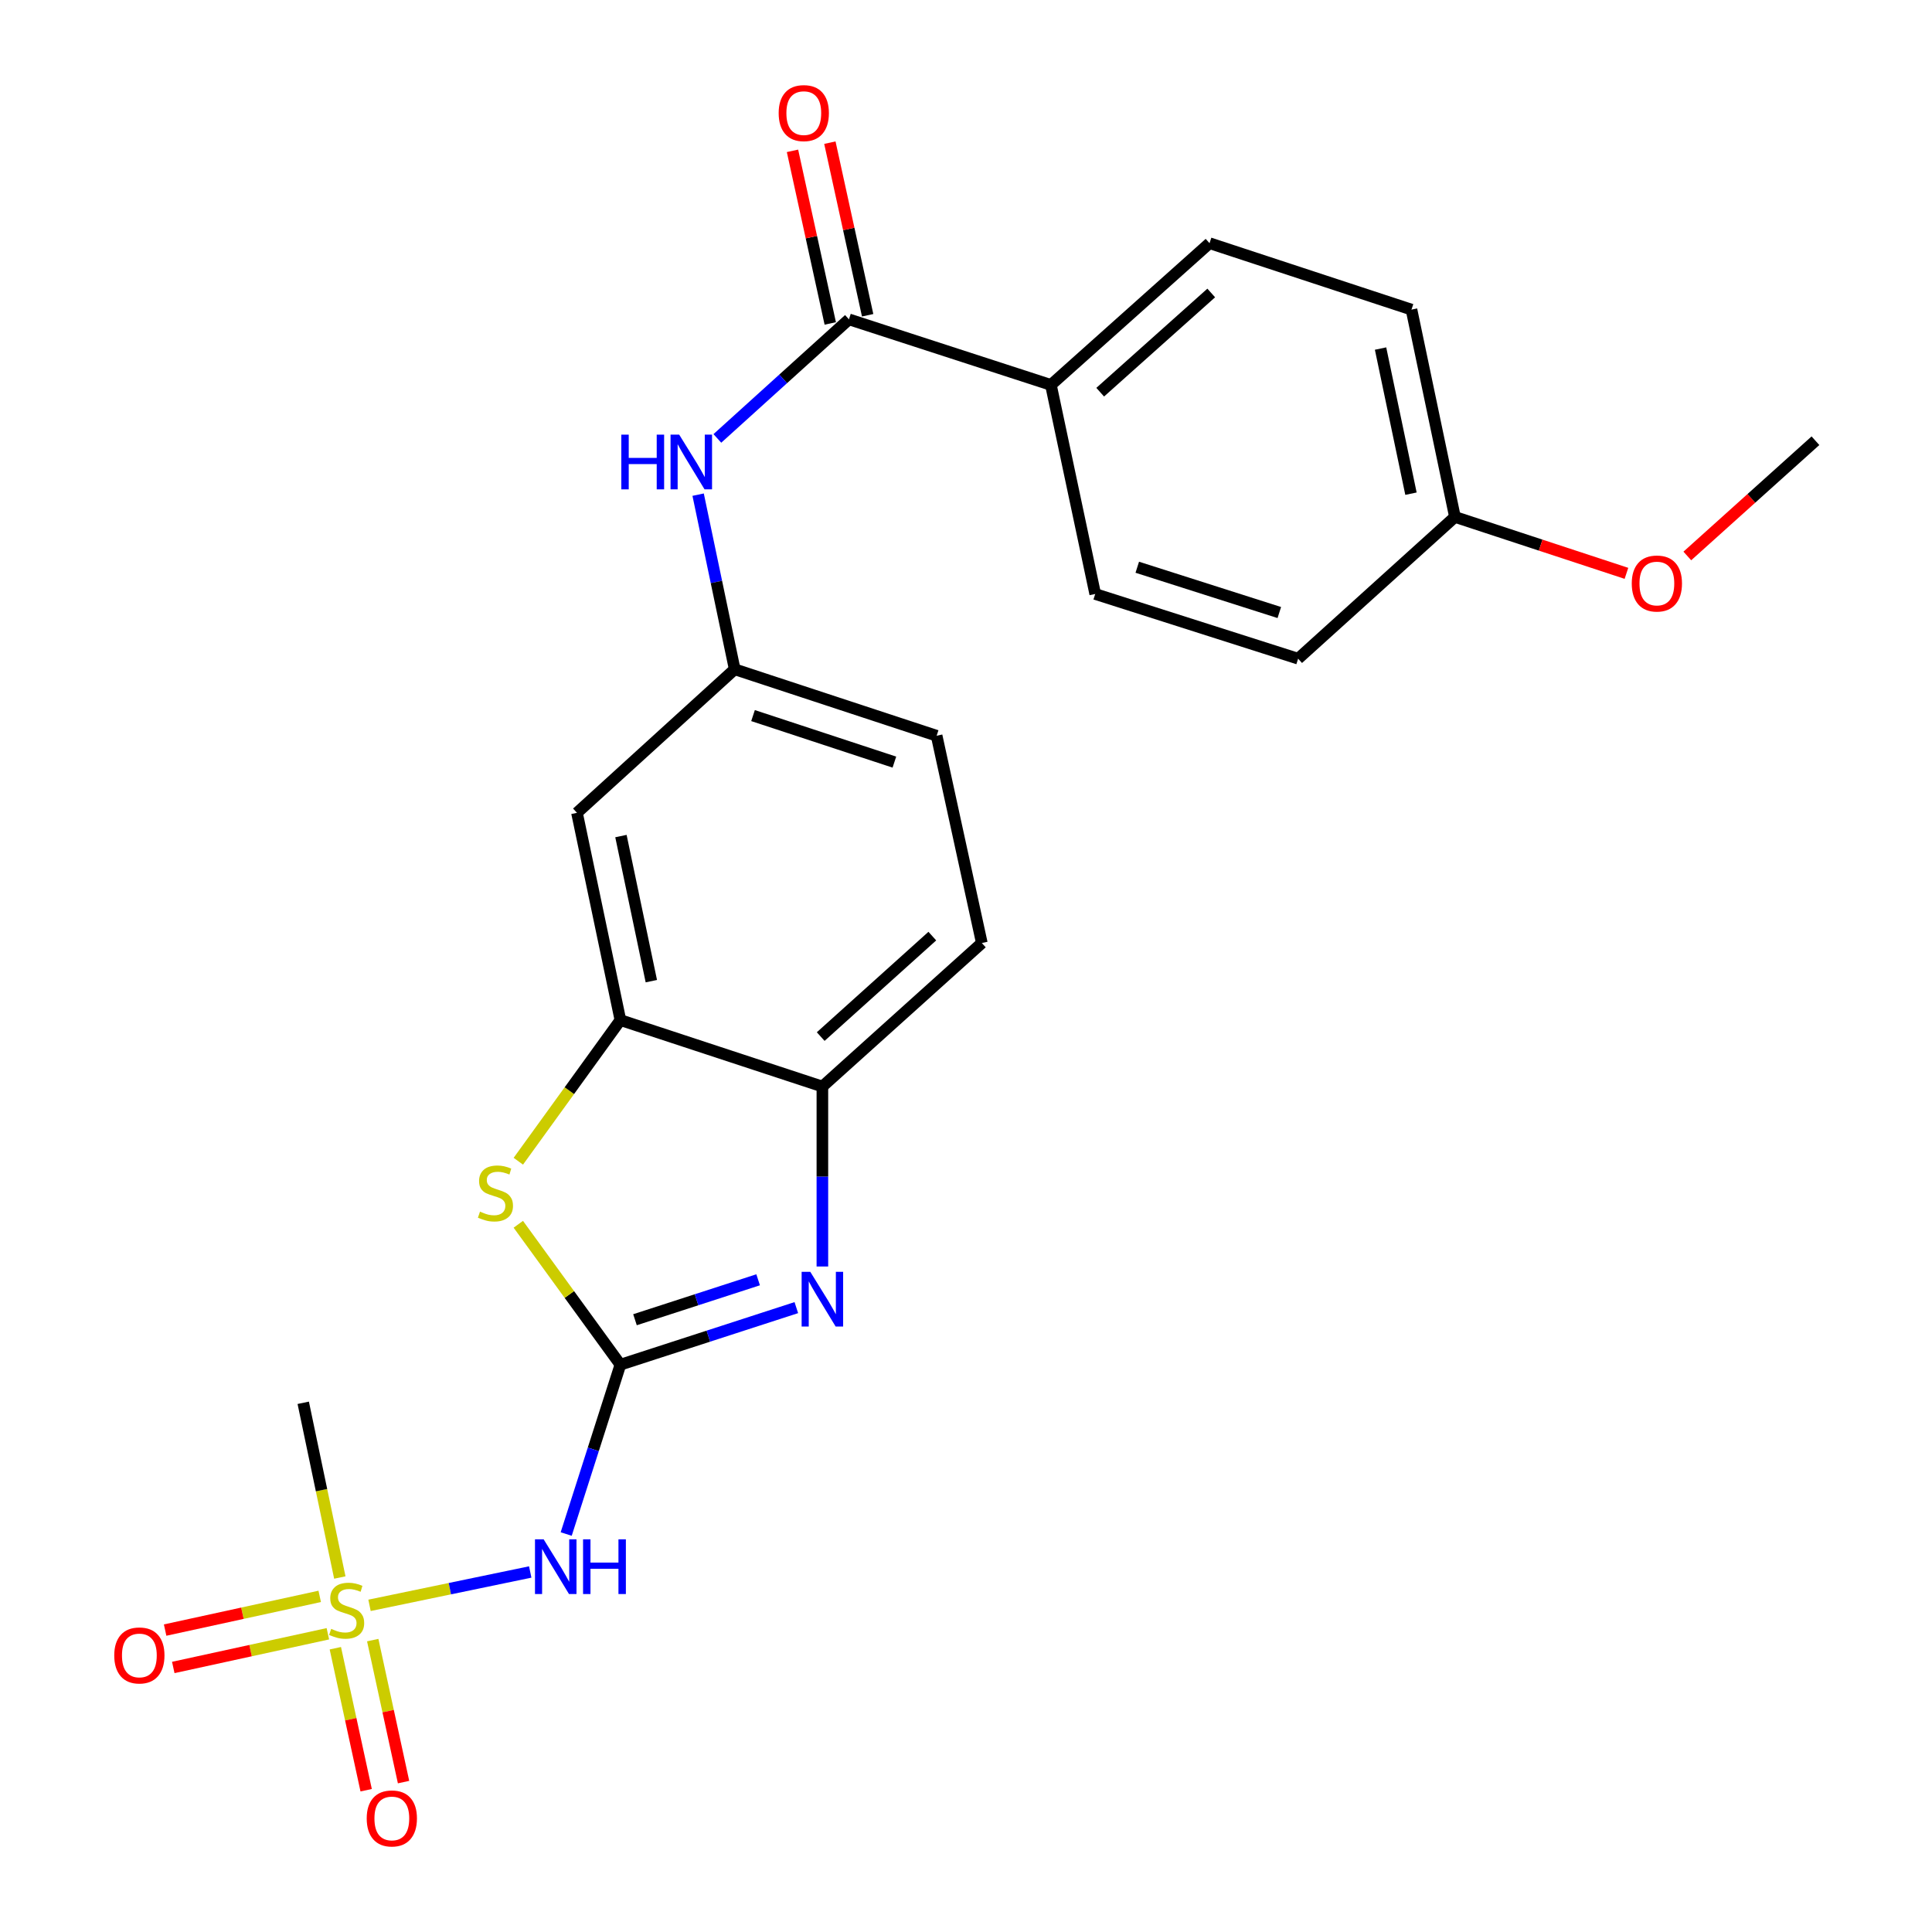 <?xml version='1.0' encoding='iso-8859-1'?>
<svg version='1.1' baseProfile='full'
              xmlns='http://www.w3.org/2000/svg'
                      xmlns:rdkit='http://www.rdkit.org/xml'
                      xmlns:xlink='http://www.w3.org/1999/xlink'
                  xml:space='preserve'
width='1000px' height='1000px' viewBox='0 0 1000 1000'>
<!-- END OF HEADER -->
<rect style='opacity:1.0;fill:#FFFFFF;stroke:none' width='1000' height='1000' x='0' y='0'> </rect>
<path class='bond-1' d='M 321.119,706.359 L 366.648,691.591' style='fill:none;fill-rule:evenodd;stroke:#000000;stroke-width:6px;stroke-linecap:butt;stroke-linejoin:miter;stroke-opacity:1' />
<path class='bond-1' d='M 366.648,691.591 L 412.176,676.824' style='fill:none;fill-rule:evenodd;stroke:#0000FF;stroke-width:6px;stroke-linecap:butt;stroke-linejoin:miter;stroke-opacity:1' />
<path class='bond-1' d='M 328.668,683.09 L 360.538,672.753' style='fill:none;fill-rule:evenodd;stroke:#000000;stroke-width:6px;stroke-linecap:butt;stroke-linejoin:miter;stroke-opacity:1' />
<path class='bond-1' d='M 360.538,672.753 L 392.408,662.416' style='fill:none;fill-rule:evenodd;stroke:#0000FF;stroke-width:6px;stroke-linecap:butt;stroke-linejoin:miter;stroke-opacity:1' />
<path class='bond-2' d='M 321.119,706.359 L 307.09,750.184' style='fill:none;fill-rule:evenodd;stroke:#000000;stroke-width:6px;stroke-linecap:butt;stroke-linejoin:miter;stroke-opacity:1' />
<path class='bond-2' d='M 307.09,750.184 L 293.062,794.01' style='fill:none;fill-rule:evenodd;stroke:#0000FF;stroke-width:6px;stroke-linecap:butt;stroke-linejoin:miter;stroke-opacity:1' />
<path class='bond-3' d='M 321.119,706.359 L 294.698,670.021' style='fill:none;fill-rule:evenodd;stroke:#000000;stroke-width:6px;stroke-linecap:butt;stroke-linejoin:miter;stroke-opacity:1' />
<path class='bond-3' d='M 294.698,670.021 L 268.277,633.684' style='fill:none;fill-rule:evenodd;stroke:#CCCC00;stroke-width:6px;stroke-linecap:butt;stroke-linejoin:miter;stroke-opacity:1' />
<path class='bond-0' d='M 191.263,830.923 L 232.856,822.289' style='fill:none;fill-rule:evenodd;stroke:#CCCC00;stroke-width:6px;stroke-linecap:butt;stroke-linejoin:miter;stroke-opacity:1' />
<path class='bond-0' d='M 232.856,822.289 L 274.449,813.655' style='fill:none;fill-rule:evenodd;stroke:#0000FF;stroke-width:6px;stroke-linecap:butt;stroke-linejoin:miter;stroke-opacity:1' />
<path class='bond-9' d='M 173.572,853.118 L 181.548,889.866' style='fill:none;fill-rule:evenodd;stroke:#CCCC00;stroke-width:6px;stroke-linecap:butt;stroke-linejoin:miter;stroke-opacity:1' />
<path class='bond-9' d='M 181.548,889.866 L 189.525,926.613' style='fill:none;fill-rule:evenodd;stroke:#FF0000;stroke-width:6px;stroke-linecap:butt;stroke-linejoin:miter;stroke-opacity:1' />
<path class='bond-9' d='M 192.925,848.917 L 200.902,885.665' style='fill:none;fill-rule:evenodd;stroke:#CCCC00;stroke-width:6px;stroke-linecap:butt;stroke-linejoin:miter;stroke-opacity:1' />
<path class='bond-9' d='M 200.902,885.665 L 208.879,922.412' style='fill:none;fill-rule:evenodd;stroke:#FF0000;stroke-width:6px;stroke-linecap:butt;stroke-linejoin:miter;stroke-opacity:1' />
<path class='bond-10' d='M 165.485,826.284 L 125.477,835.007' style='fill:none;fill-rule:evenodd;stroke:#CCCC00;stroke-width:6px;stroke-linecap:butt;stroke-linejoin:miter;stroke-opacity:1' />
<path class='bond-10' d='M 125.477,835.007 L 85.469,843.73' style='fill:none;fill-rule:evenodd;stroke:#FF0000;stroke-width:6px;stroke-linecap:butt;stroke-linejoin:miter;stroke-opacity:1' />
<path class='bond-10' d='M 169.704,845.634 L 129.696,854.357' style='fill:none;fill-rule:evenodd;stroke:#CCCC00;stroke-width:6px;stroke-linecap:butt;stroke-linejoin:miter;stroke-opacity:1' />
<path class='bond-10' d='M 129.696,854.357 L 89.688,863.08' style='fill:none;fill-rule:evenodd;stroke:#FF0000;stroke-width:6px;stroke-linecap:butt;stroke-linejoin:miter;stroke-opacity:1' />
<path class='bond-17' d='M 175.889,816.521 L 166.421,771.303' style='fill:none;fill-rule:evenodd;stroke:#CCCC00;stroke-width:6px;stroke-linecap:butt;stroke-linejoin:miter;stroke-opacity:1' />
<path class='bond-17' d='M 166.421,771.303 L 156.953,726.086' style='fill:none;fill-rule:evenodd;stroke:#000000;stroke-width:6px;stroke-linecap:butt;stroke-linejoin:miter;stroke-opacity:1' />
<path class='bond-6' d='M 425.664,655.538 L 425.664,608.965' style='fill:none;fill-rule:evenodd;stroke:#0000FF;stroke-width:6px;stroke-linecap:butt;stroke-linejoin:miter;stroke-opacity:1' />
<path class='bond-6' d='M 425.664,608.965 L 425.664,562.393' style='fill:none;fill-rule:evenodd;stroke:#000000;stroke-width:6px;stroke-linecap:butt;stroke-linejoin:miter;stroke-opacity:1' />
<path class='bond-4' d='M 268.286,601.047 L 294.703,564.523' style='fill:none;fill-rule:evenodd;stroke:#CCCC00;stroke-width:6px;stroke-linecap:butt;stroke-linejoin:miter;stroke-opacity:1' />
<path class='bond-4' d='M 294.703,564.523 L 321.119,527.999' style='fill:none;fill-rule:evenodd;stroke:#000000;stroke-width:6px;stroke-linecap:butt;stroke-linejoin:miter;stroke-opacity:1' />
<path class='bond-8' d='M 321.119,527.999 L 298.642,420.715' style='fill:none;fill-rule:evenodd;stroke:#000000;stroke-width:6px;stroke-linecap:butt;stroke-linejoin:miter;stroke-opacity:1' />
<path class='bond-8' d='M 337.131,507.845 L 321.397,432.747' style='fill:none;fill-rule:evenodd;stroke:#000000;stroke-width:6px;stroke-linecap:butt;stroke-linejoin:miter;stroke-opacity:1' />
<path class='bond-24' d='M 321.119,527.999 L 425.664,562.393' style='fill:none;fill-rule:evenodd;stroke:#000000;stroke-width:6px;stroke-linecap:butt;stroke-linejoin:miter;stroke-opacity:1' />
<path class='bond-5' d='M 439.417,165.295 L 405.36,196.11' style='fill:none;fill-rule:evenodd;stroke:#000000;stroke-width:6px;stroke-linecap:butt;stroke-linejoin:miter;stroke-opacity:1' />
<path class='bond-5' d='M 405.36,196.11 L 371.304,226.925' style='fill:none;fill-rule:evenodd;stroke:#0000FF;stroke-width:6px;stroke-linecap:butt;stroke-linejoin:miter;stroke-opacity:1' />
<path class='bond-11' d='M 439.417,165.295 L 543.95,199.237' style='fill:none;fill-rule:evenodd;stroke:#000000;stroke-width:6px;stroke-linecap:butt;stroke-linejoin:miter;stroke-opacity:1' />
<path class='bond-13' d='M 449.09,163.178 L 439.314,118.509' style='fill:none;fill-rule:evenodd;stroke:#000000;stroke-width:6px;stroke-linecap:butt;stroke-linejoin:miter;stroke-opacity:1' />
<path class='bond-13' d='M 439.314,118.509 L 429.539,73.839' style='fill:none;fill-rule:evenodd;stroke:#FF0000;stroke-width:6px;stroke-linecap:butt;stroke-linejoin:miter;stroke-opacity:1' />
<path class='bond-13' d='M 429.744,167.412 L 419.968,122.743' style='fill:none;fill-rule:evenodd;stroke:#000000;stroke-width:6px;stroke-linecap:butt;stroke-linejoin:miter;stroke-opacity:1' />
<path class='bond-13' d='M 419.968,122.743 L 410.192,78.073' style='fill:none;fill-rule:evenodd;stroke:#FF0000;stroke-width:6px;stroke-linecap:butt;stroke-linejoin:miter;stroke-opacity:1' />
<path class='bond-14' d='M 425.664,562.393 L 508.193,488.105' style='fill:none;fill-rule:evenodd;stroke:#000000;stroke-width:6px;stroke-linecap:butt;stroke-linejoin:miter;stroke-opacity:1' />
<path class='bond-14' d='M 424.794,536.53 L 482.564,484.529' style='fill:none;fill-rule:evenodd;stroke:#000000;stroke-width:6px;stroke-linecap:butt;stroke-linejoin:miter;stroke-opacity:1' />
<path class='bond-7' d='M 361.351,256.032 L 370.815,301.224' style='fill:none;fill-rule:evenodd;stroke:#0000FF;stroke-width:6px;stroke-linecap:butt;stroke-linejoin:miter;stroke-opacity:1' />
<path class='bond-7' d='M 370.815,301.224 L 380.279,346.416' style='fill:none;fill-rule:evenodd;stroke:#000000;stroke-width:6px;stroke-linecap:butt;stroke-linejoin:miter;stroke-opacity:1' />
<path class='bond-12' d='M 298.642,420.715 L 380.279,346.416' style='fill:none;fill-rule:evenodd;stroke:#000000;stroke-width:6px;stroke-linecap:butt;stroke-linejoin:miter;stroke-opacity:1' />
<path class='bond-15' d='M 543.95,199.237 L 626.05,125.874' style='fill:none;fill-rule:evenodd;stroke:#000000;stroke-width:6px;stroke-linecap:butt;stroke-linejoin:miter;stroke-opacity:1' />
<path class='bond-15' d='M 569.461,203 L 626.931,151.645' style='fill:none;fill-rule:evenodd;stroke:#000000;stroke-width:6px;stroke-linecap:butt;stroke-linejoin:miter;stroke-opacity:1' />
<path class='bond-16' d='M 543.95,199.237 L 566.879,307.446' style='fill:none;fill-rule:evenodd;stroke:#000000;stroke-width:6px;stroke-linecap:butt;stroke-linejoin:miter;stroke-opacity:1' />
<path class='bond-25' d='M 380.279,346.416 L 484.802,380.821' style='fill:none;fill-rule:evenodd;stroke:#000000;stroke-width:6px;stroke-linecap:butt;stroke-linejoin:miter;stroke-opacity:1' />
<path class='bond-25' d='M 389.766,370.388 L 462.931,394.471' style='fill:none;fill-rule:evenodd;stroke:#000000;stroke-width:6px;stroke-linecap:butt;stroke-linejoin:miter;stroke-opacity:1' />
<path class='bond-18' d='M 508.193,488.105 L 484.802,380.821' style='fill:none;fill-rule:evenodd;stroke:#000000;stroke-width:6px;stroke-linecap:butt;stroke-linejoin:miter;stroke-opacity:1' />
<path class='bond-20' d='M 626.05,125.874 L 730.584,160.256' style='fill:none;fill-rule:evenodd;stroke:#000000;stroke-width:6px;stroke-linecap:butt;stroke-linejoin:miter;stroke-opacity:1' />
<path class='bond-21' d='M 566.879,307.446 L 671.908,340.937' style='fill:none;fill-rule:evenodd;stroke:#000000;stroke-width:6px;stroke-linecap:butt;stroke-linejoin:miter;stroke-opacity:1' />
<path class='bond-21' d='M 588.65,293.601 L 662.17,317.045' style='fill:none;fill-rule:evenodd;stroke:#000000;stroke-width:6px;stroke-linecap:butt;stroke-linejoin:miter;stroke-opacity:1' />
<path class='bond-19' d='M 753.073,267.562 L 671.908,340.937' style='fill:none;fill-rule:evenodd;stroke:#000000;stroke-width:6px;stroke-linecap:butt;stroke-linejoin:miter;stroke-opacity:1' />
<path class='bond-22' d='M 753.073,267.562 L 797.458,282.163' style='fill:none;fill-rule:evenodd;stroke:#000000;stroke-width:6px;stroke-linecap:butt;stroke-linejoin:miter;stroke-opacity:1' />
<path class='bond-22' d='M 797.458,282.163 L 841.844,296.763' style='fill:none;fill-rule:evenodd;stroke:#FF0000;stroke-width:6px;stroke-linecap:butt;stroke-linejoin:miter;stroke-opacity:1' />
<path class='bond-26' d='M 753.073,267.562 L 730.584,160.256' style='fill:none;fill-rule:evenodd;stroke:#000000;stroke-width:6px;stroke-linecap:butt;stroke-linejoin:miter;stroke-opacity:1' />
<path class='bond-26' d='M 730.316,255.528 L 714.574,180.414' style='fill:none;fill-rule:evenodd;stroke:#000000;stroke-width:6px;stroke-linecap:butt;stroke-linejoin:miter;stroke-opacity:1' />
<path class='bond-23' d='M 873.355,287.769 L 906.514,257.944' style='fill:none;fill-rule:evenodd;stroke:#FF0000;stroke-width:6px;stroke-linecap:butt;stroke-linejoin:miter;stroke-opacity:1' />
<path class='bond-23' d='M 906.514,257.944 L 939.673,228.119' style='fill:none;fill-rule:evenodd;stroke:#000000;stroke-width:6px;stroke-linecap:butt;stroke-linejoin:miter;stroke-opacity:1' />
<path  class='atom-1' d='M 171.42 843.101
Q 171.74 843.221, 173.06 843.781
Q 174.38 844.341, 175.82 844.701
Q 177.3 845.021, 178.74 845.021
Q 181.42 845.021, 182.98 843.741
Q 184.54 842.421, 184.54 840.141
Q 184.54 838.581, 183.74 837.621
Q 182.98 836.661, 181.78 836.141
Q 180.58 835.621, 178.58 835.021
Q 176.06 834.261, 174.54 833.541
Q 173.06 832.821, 171.98 831.301
Q 170.94 829.781, 170.94 827.221
Q 170.94 823.661, 173.34 821.461
Q 175.78 819.261, 180.58 819.261
Q 183.86 819.261, 187.58 820.821
L 186.66 823.901
Q 183.26 822.501, 180.7 822.501
Q 177.94 822.501, 176.42 823.661
Q 174.9 824.781, 174.94 826.741
Q 174.94 828.261, 175.7 829.181
Q 176.5 830.101, 177.62 830.621
Q 178.78 831.141, 180.7 831.741
Q 183.26 832.541, 184.78 833.341
Q 186.3 834.141, 187.38 835.781
Q 188.5 837.381, 188.5 840.141
Q 188.5 844.061, 185.86 846.181
Q 183.26 848.261, 178.9 848.261
Q 176.38 848.261, 174.46 847.701
Q 172.58 847.181, 170.34 846.261
L 171.42 843.101
' fill='#CCCC00'/>
<path  class='atom-2' d='M 419.404 658.289
L 428.684 673.289
Q 429.604 674.769, 431.084 677.449
Q 432.564 680.129, 432.644 680.289
L 432.644 658.289
L 436.404 658.289
L 436.404 686.609
L 432.524 686.609
L 422.564 670.209
Q 421.404 668.289, 420.164 666.089
Q 418.964 663.889, 418.604 663.209
L 418.604 686.609
L 414.924 686.609
L 414.924 658.289
L 419.404 658.289
' fill='#0000FF'/>
<path  class='atom-3' d='M 281.39 796.754
L 290.67 811.754
Q 291.59 813.234, 293.07 815.914
Q 294.55 818.594, 294.63 818.754
L 294.63 796.754
L 298.39 796.754
L 298.39 825.074
L 294.51 825.074
L 284.55 808.674
Q 283.39 806.754, 282.15 804.554
Q 280.95 802.354, 280.59 801.674
L 280.59 825.074
L 276.91 825.074
L 276.91 796.754
L 281.39 796.754
' fill='#0000FF'/>
<path  class='atom-3' d='M 301.79 796.754
L 305.63 796.754
L 305.63 808.794
L 320.11 808.794
L 320.11 796.754
L 323.95 796.754
L 323.95 825.074
L 320.11 825.074
L 320.11 811.994
L 305.63 811.994
L 305.63 825.074
L 301.79 825.074
L 301.79 796.754
' fill='#0000FF'/>
<path  class='atom-4' d='M 248.447 627.136
Q 248.767 627.256, 250.087 627.816
Q 251.407 628.376, 252.847 628.736
Q 254.327 629.056, 255.767 629.056
Q 258.447 629.056, 260.007 627.776
Q 261.567 626.456, 261.567 624.176
Q 261.567 622.616, 260.767 621.656
Q 260.007 620.696, 258.807 620.176
Q 257.607 619.656, 255.607 619.056
Q 253.087 618.296, 251.567 617.576
Q 250.087 616.856, 249.007 615.336
Q 247.967 613.816, 247.967 611.256
Q 247.967 607.696, 250.367 605.496
Q 252.807 603.296, 257.607 603.296
Q 260.887 603.296, 264.607 604.856
L 263.687 607.936
Q 260.287 606.536, 257.727 606.536
Q 254.967 606.536, 253.447 607.696
Q 251.927 608.816, 251.967 610.776
Q 251.967 612.296, 252.727 613.216
Q 253.527 614.136, 254.647 614.656
Q 255.807 615.176, 257.727 615.776
Q 260.287 616.576, 261.807 617.376
Q 263.327 618.176, 264.407 619.816
Q 265.527 621.416, 265.527 624.176
Q 265.527 628.096, 262.887 630.216
Q 260.287 632.296, 255.927 632.296
Q 253.407 632.296, 251.487 631.736
Q 249.607 631.216, 247.367 630.296
L 248.447 627.136
' fill='#CCCC00'/>
<path  class='atom-8' d='M 321.592 224.972
L 325.432 224.972
L 325.432 237.012
L 339.912 237.012
L 339.912 224.972
L 343.752 224.972
L 343.752 253.292
L 339.912 253.292
L 339.912 240.212
L 325.432 240.212
L 325.432 253.292
L 321.592 253.292
L 321.592 224.972
' fill='#0000FF'/>
<path  class='atom-8' d='M 351.552 224.972
L 360.832 239.972
Q 361.752 241.452, 363.232 244.132
Q 364.712 246.812, 364.792 246.972
L 364.792 224.972
L 368.552 224.972
L 368.552 253.292
L 364.672 253.292
L 354.712 236.892
Q 353.552 234.972, 352.312 232.772
Q 351.112 230.572, 350.752 229.892
L 350.752 253.292
L 347.072 253.292
L 347.072 224.972
L 351.552 224.972
' fill='#0000FF'/>
<path  class='atom-10' d='M 189.811 941.218
Q 189.811 934.418, 193.171 930.618
Q 196.531 926.818, 202.811 926.818
Q 209.091 926.818, 212.451 930.618
Q 215.811 934.418, 215.811 941.218
Q 215.811 948.098, 212.411 952.018
Q 209.011 955.898, 202.811 955.898
Q 196.571 955.898, 193.171 952.018
Q 189.811 948.138, 189.811 941.218
M 202.811 952.698
Q 207.131 952.698, 209.451 949.818
Q 211.811 946.898, 211.811 941.218
Q 211.811 935.658, 209.451 932.858
Q 207.131 930.018, 202.811 930.018
Q 198.491 930.018, 196.131 932.818
Q 193.811 935.618, 193.811 941.218
Q 193.811 946.938, 196.131 949.818
Q 198.491 952.698, 202.811 952.698
' fill='#FF0000'/>
<path  class='atom-11' d='M 59.136 856.852
Q 59.136 850.052, 62.496 846.252
Q 65.856 842.452, 72.136 842.452
Q 78.416 842.452, 81.776 846.252
Q 85.136 850.052, 85.136 856.852
Q 85.136 863.732, 81.736 867.652
Q 78.336 871.532, 72.136 871.532
Q 65.896 871.532, 62.496 867.652
Q 59.136 863.772, 59.136 856.852
M 72.136 868.332
Q 76.456 868.332, 78.776 865.452
Q 81.136 862.532, 81.136 856.852
Q 81.136 851.292, 78.776 848.492
Q 76.456 845.652, 72.136 845.652
Q 67.816 845.652, 65.456 848.452
Q 63.136 851.252, 63.136 856.852
Q 63.136 862.572, 65.456 865.452
Q 67.816 868.332, 72.136 868.332
' fill='#FF0000'/>
<path  class='atom-14' d='M 403.037 58.542
Q 403.037 51.742, 406.397 47.942
Q 409.757 44.142, 416.037 44.142
Q 422.317 44.142, 425.677 47.942
Q 429.037 51.742, 429.037 58.542
Q 429.037 65.422, 425.637 69.342
Q 422.237 73.222, 416.037 73.222
Q 409.797 73.222, 406.397 69.342
Q 403.037 65.462, 403.037 58.542
M 416.037 70.022
Q 420.357 70.022, 422.677 67.142
Q 425.037 64.222, 425.037 58.542
Q 425.037 52.982, 422.677 50.182
Q 420.357 47.342, 416.037 47.342
Q 411.717 47.342, 409.357 50.142
Q 407.037 52.942, 407.037 58.542
Q 407.037 64.262, 409.357 67.142
Q 411.717 70.022, 416.037 70.022
' fill='#FF0000'/>
<path  class='atom-23' d='M 844.595 302.025
Q 844.595 295.225, 847.955 291.425
Q 851.315 287.625, 857.595 287.625
Q 863.875 287.625, 867.235 291.425
Q 870.595 295.225, 870.595 302.025
Q 870.595 308.905, 867.195 312.825
Q 863.795 316.705, 857.595 316.705
Q 851.355 316.705, 847.955 312.825
Q 844.595 308.945, 844.595 302.025
M 857.595 313.505
Q 861.915 313.505, 864.235 310.625
Q 866.595 307.705, 866.595 302.025
Q 866.595 296.465, 864.235 293.665
Q 861.915 290.825, 857.595 290.825
Q 853.275 290.825, 850.915 293.625
Q 848.595 296.425, 848.595 302.025
Q 848.595 307.745, 850.915 310.625
Q 853.275 313.505, 857.595 313.505
' fill='#FF0000'/>
</svg>
